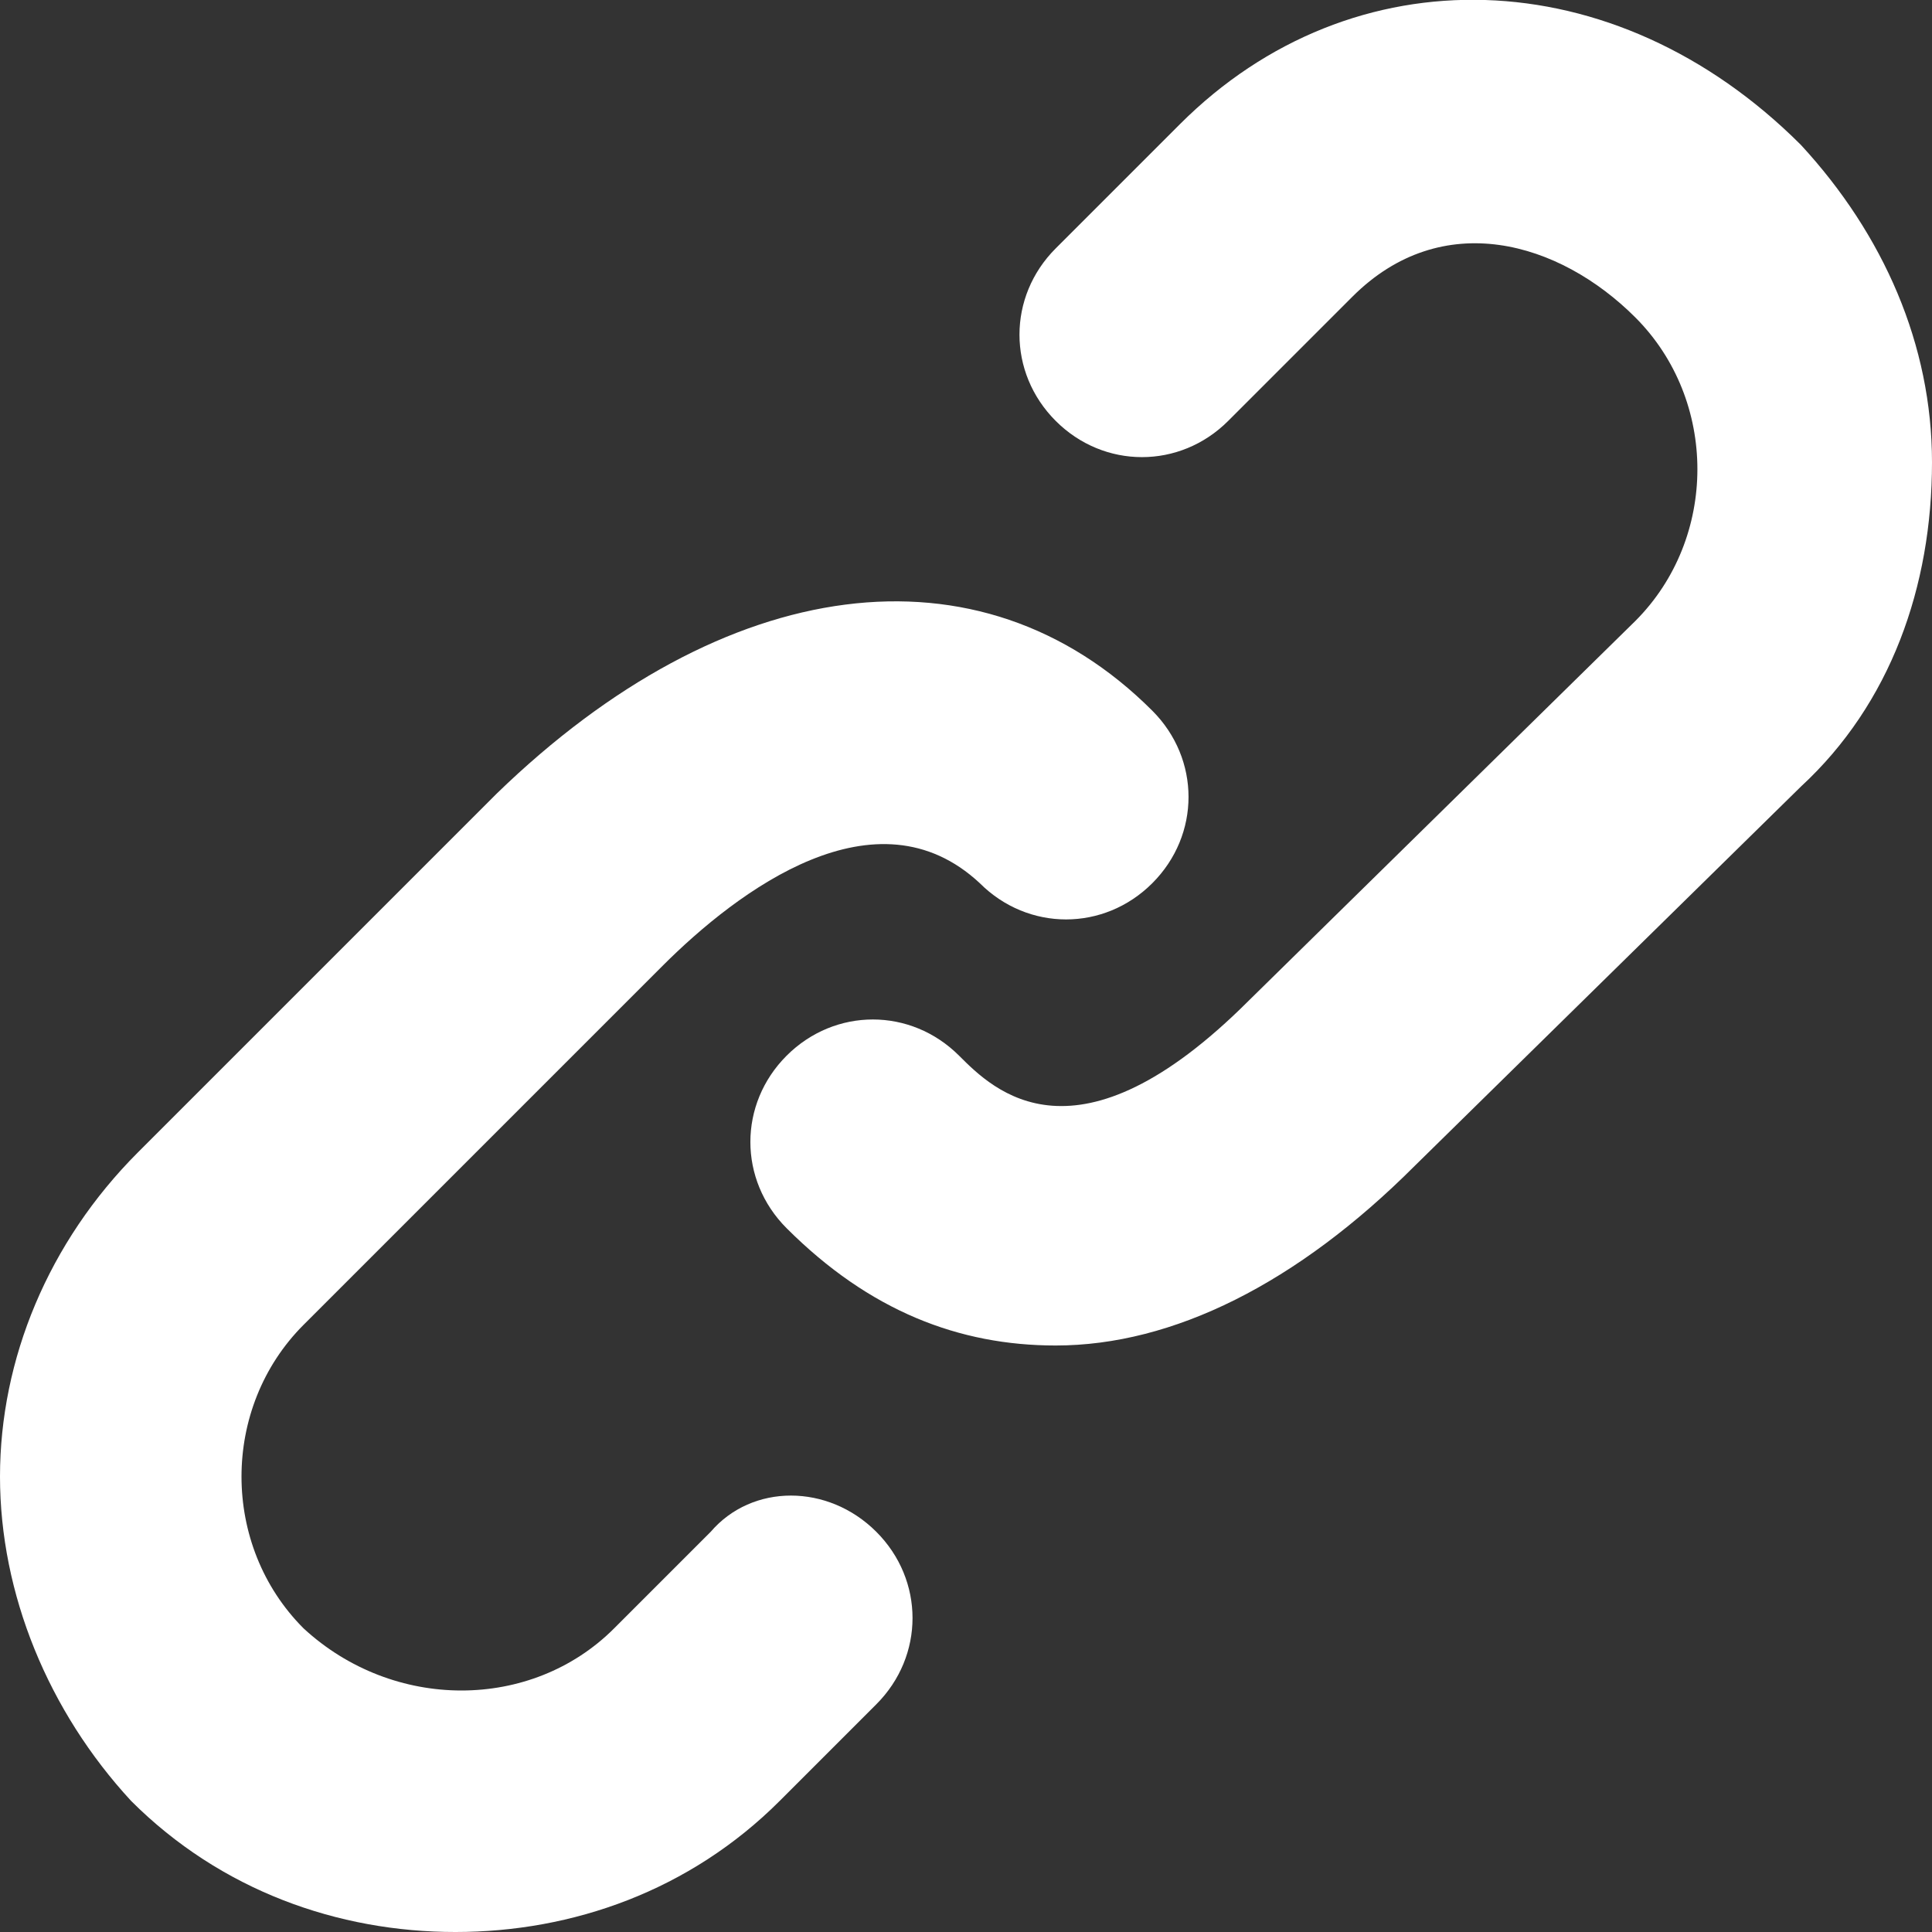 <?xml version="1.0" encoding="utf-8"?>
<!-- Generator: Adobe Illustrator 18.0.0, SVG Export Plug-In . SVG Version: 6.00 Build 0)  -->
<!DOCTYPE svg PUBLIC "-//W3C//DTD SVG 1.1//EN" "http://www.w3.org/Graphics/SVG/1.1/DTD/svg11.dtd">
<svg version="1.1" id="Capa_1" xmlns="http://www.w3.org/2000/svg" xmlns:xlink="http://www.w3.org/1999/xlink" x="0px" y="0px"
	 viewBox="0 0 28 28" enable-background="new 0 0 28 28" xml:space="preserve">
<rect x="0" y="0" width="28" height="28" fill="#333333" stroke="none"/>
<g>
	<g>
		<path fill="#FFFFFF" d="M10.3,22.2l-1.4,1.4c-1.2,1.2-3.2,1.2-4.5,0c-0.6-0.6-0.9-1.4-0.9-2.2c0-0.8,0.3-1.6,0.9-2.2l5.2-5.2
			c1.1-1.1,3.1-2.6,4.6-1.2c0.7,0.7,1.8,0.7,2.5,0c0.7-0.7,0.7-1.8,0-2.5c-2.5-2.5-6.2-2-9.5,1.2l-5.2,5.2C0.7,18,0,19.7,0,21.4
			s0.7,3.4,1.9,4.7c1.3,1.3,3,1.9,4.7,1.9c1.7,0,3.4-0.6,4.7-1.9l1.4-1.4c0.7-0.7,0.7-1.8,0-2.5C12,21.5,10.9,21.5,10.3,22.2z
			 M26.1,2.1c-2.7-2.7-6.5-2.8-9-0.3l-1.8,1.8c-0.7,0.7-0.7,1.8,0,2.5c0.7,0.7,1.8,0.7,2.5,0l1.8-1.8c1.3-1.3,3-0.8,4.1,0.3
			c0.6,0.6,0.9,1.4,0.9,2.2c0,0.8-0.3,1.6-0.9,2.2l-5.6,5.5c-2.5,2.5-3.7,1.3-4.2,0.8c-0.7-0.7-1.8-0.7-2.5,0
			c-0.7,0.7-0.7,1.8,0,2.5c1.2,1.2,2.5,1.7,3.9,1.7c1.7,0,3.5-0.9,5.2-2.6l5.6-5.5c1.3-1.2,1.9-2.9,1.9-4.7C28,5,27.3,3.4,26.1,2.1z
			"/>
	</g>
</g>
</svg>
